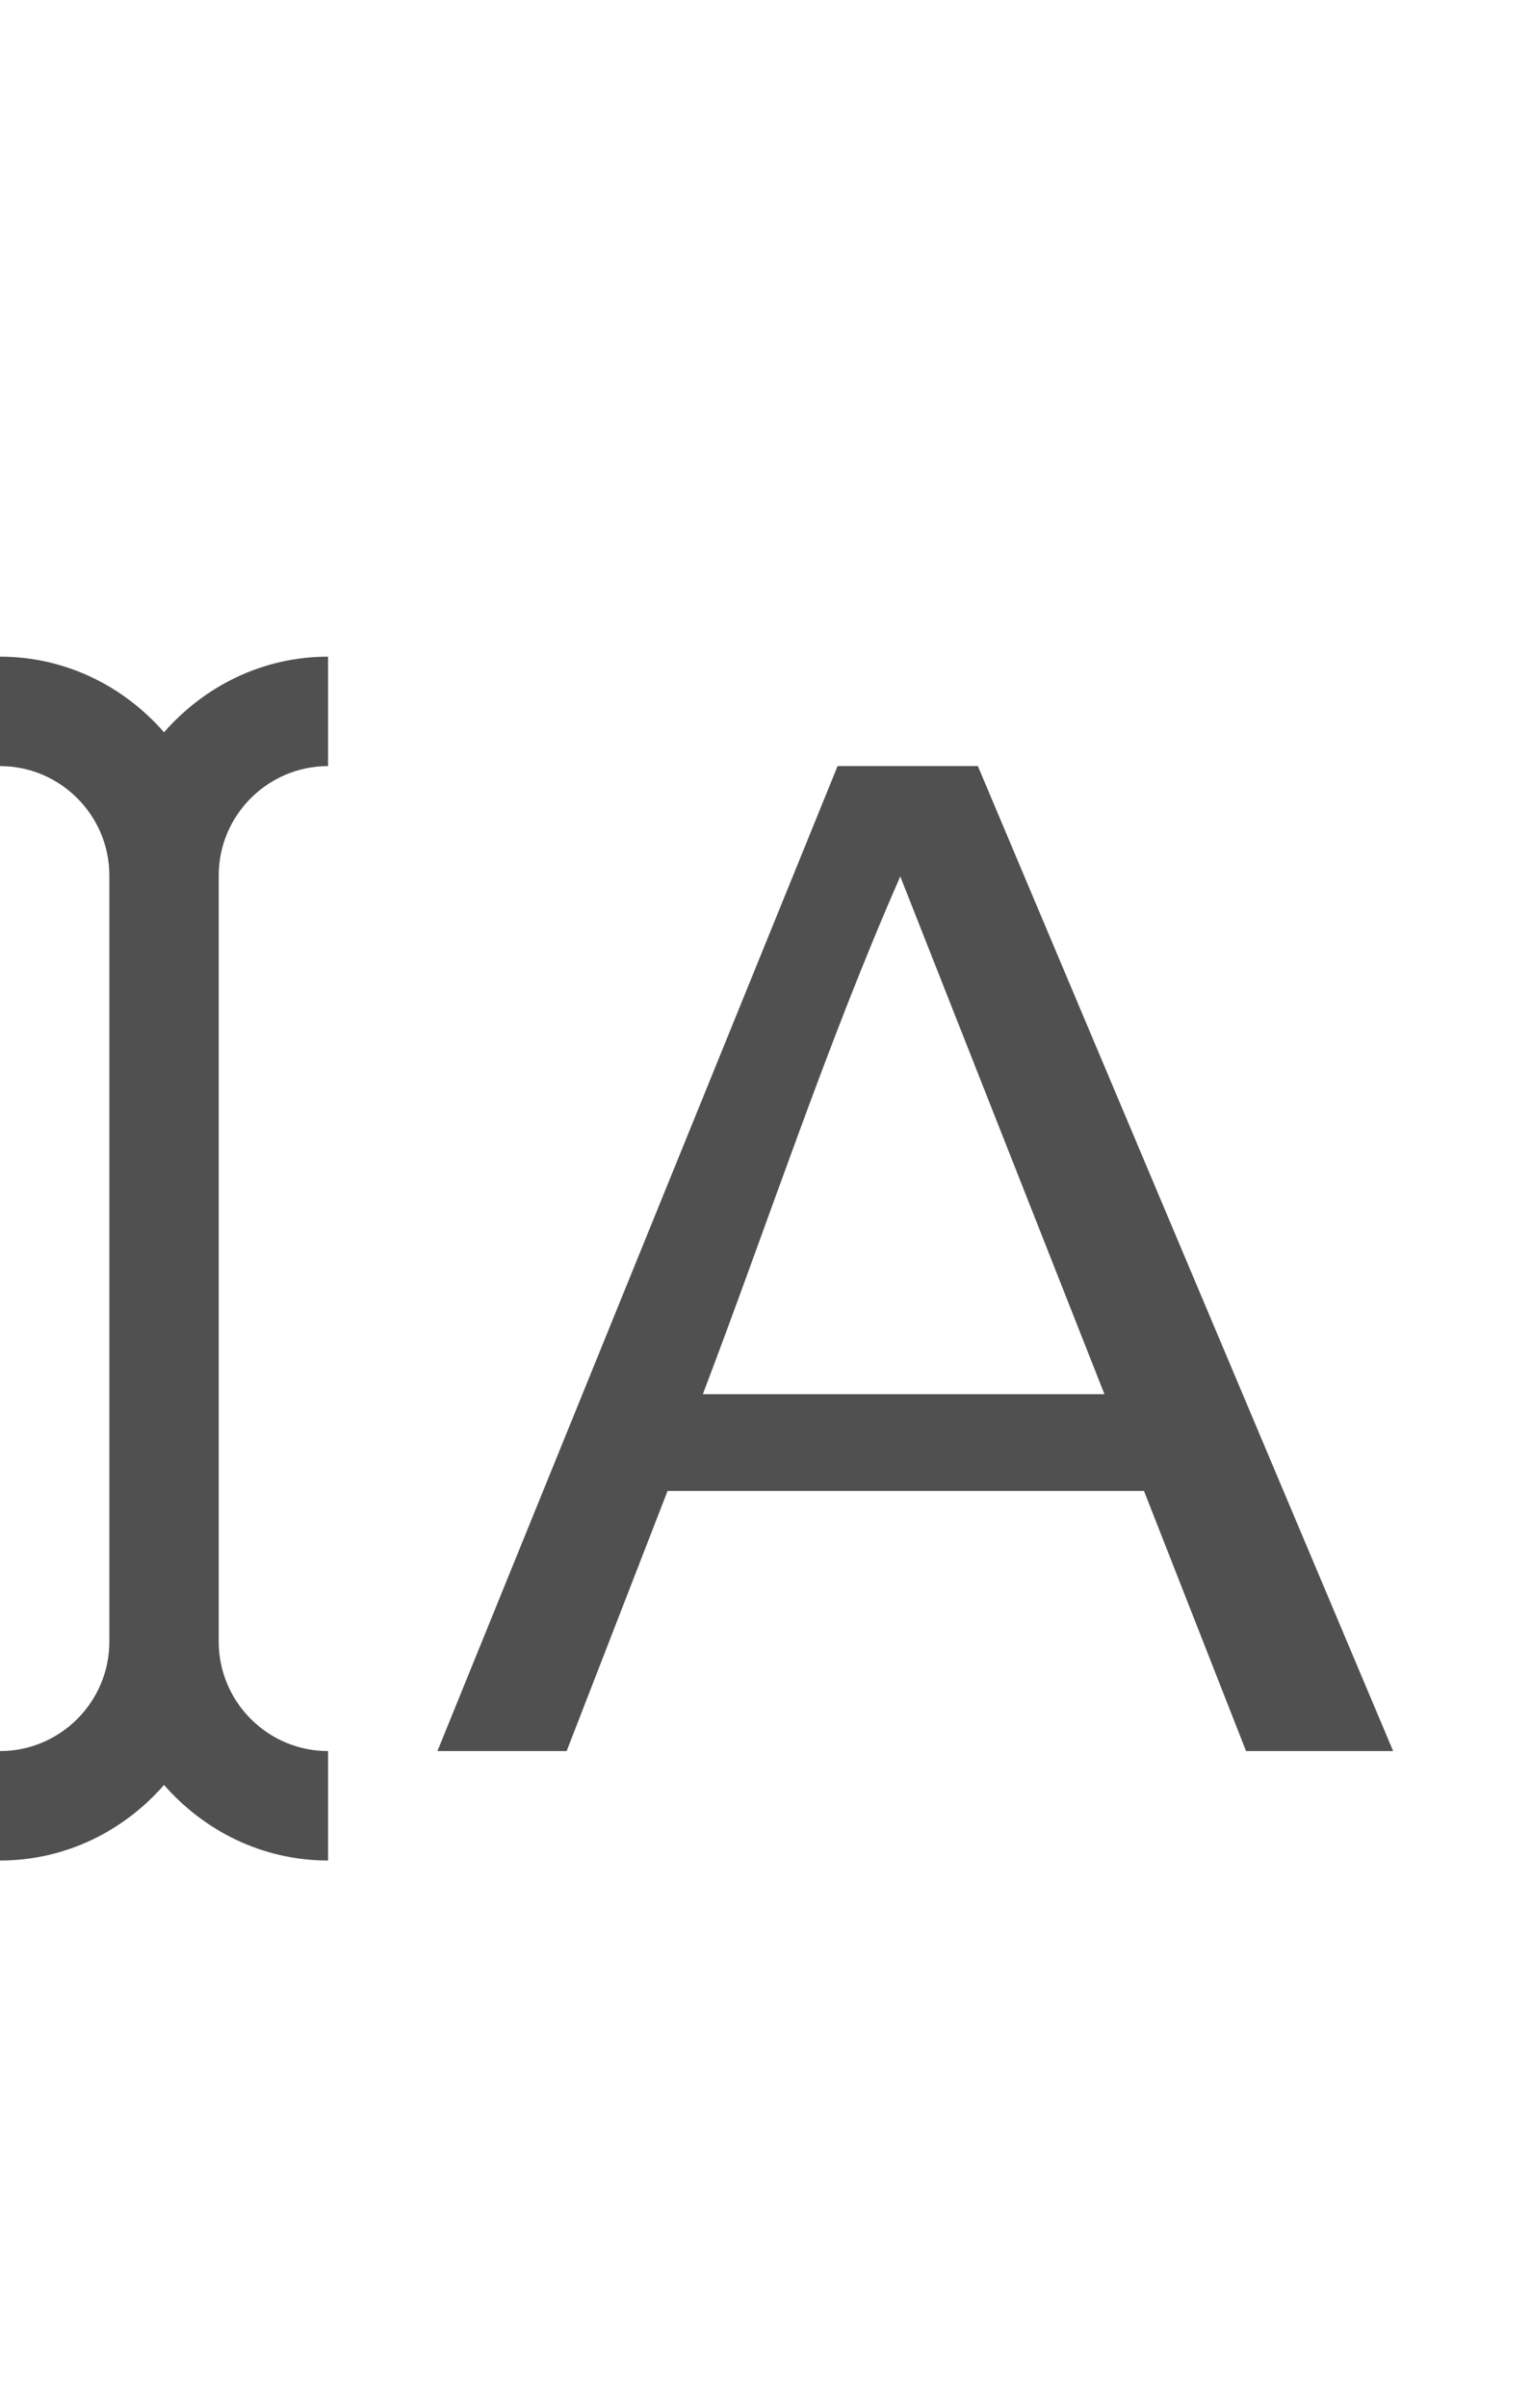 <?xml version="1.0" encoding="utf-8"?>
<!-- Generator: Adobe Illustrator 19.2.1, SVG Export Plug-In . SVG Version: 6.00 Build 0)  -->
<svg version="1.1" id="GiraIconGeneral" xmlns="http://www.w3.org/2000/svg" xmlns:xlink="http://www.w3.org/1999/xlink" x="0px"
	 y="0px" viewBox="0 0 28 44" style="enable-background:new 0 0 28 44;" xml:space="preserve">
<style type="text/css">
	.st0{fill:#505050;}
	.st1{fill:#DC3C3C;}
	.st2{fill:#FFD000;}
</style>
<path class="st0" d="M6,12v2c-1.102,0-2,0.898-2,2v14c0,1.102,0.898,2,2,2v2c-1.201,0-2.265-0.541-3-1.381
	C2.266,33.459,1.201,34,0,34v-2c1.102,0,2-0.898,2-2V16c0-1.102-0.898-2-2-2v-2c1.201,0,2.266,0.542,3,1.382
	C3.735,12.542,4.799,12,6,12z M25.479,32h-2.69l-1.867-4.754h-8.713L10.363,32H8l7.318-18h2.566L25.479,32z M20.199,25.478
	l-3.734-9.461c-1.346,3.061-2.416,6.323-3.611,9.461H20.199z"/>
</svg>
